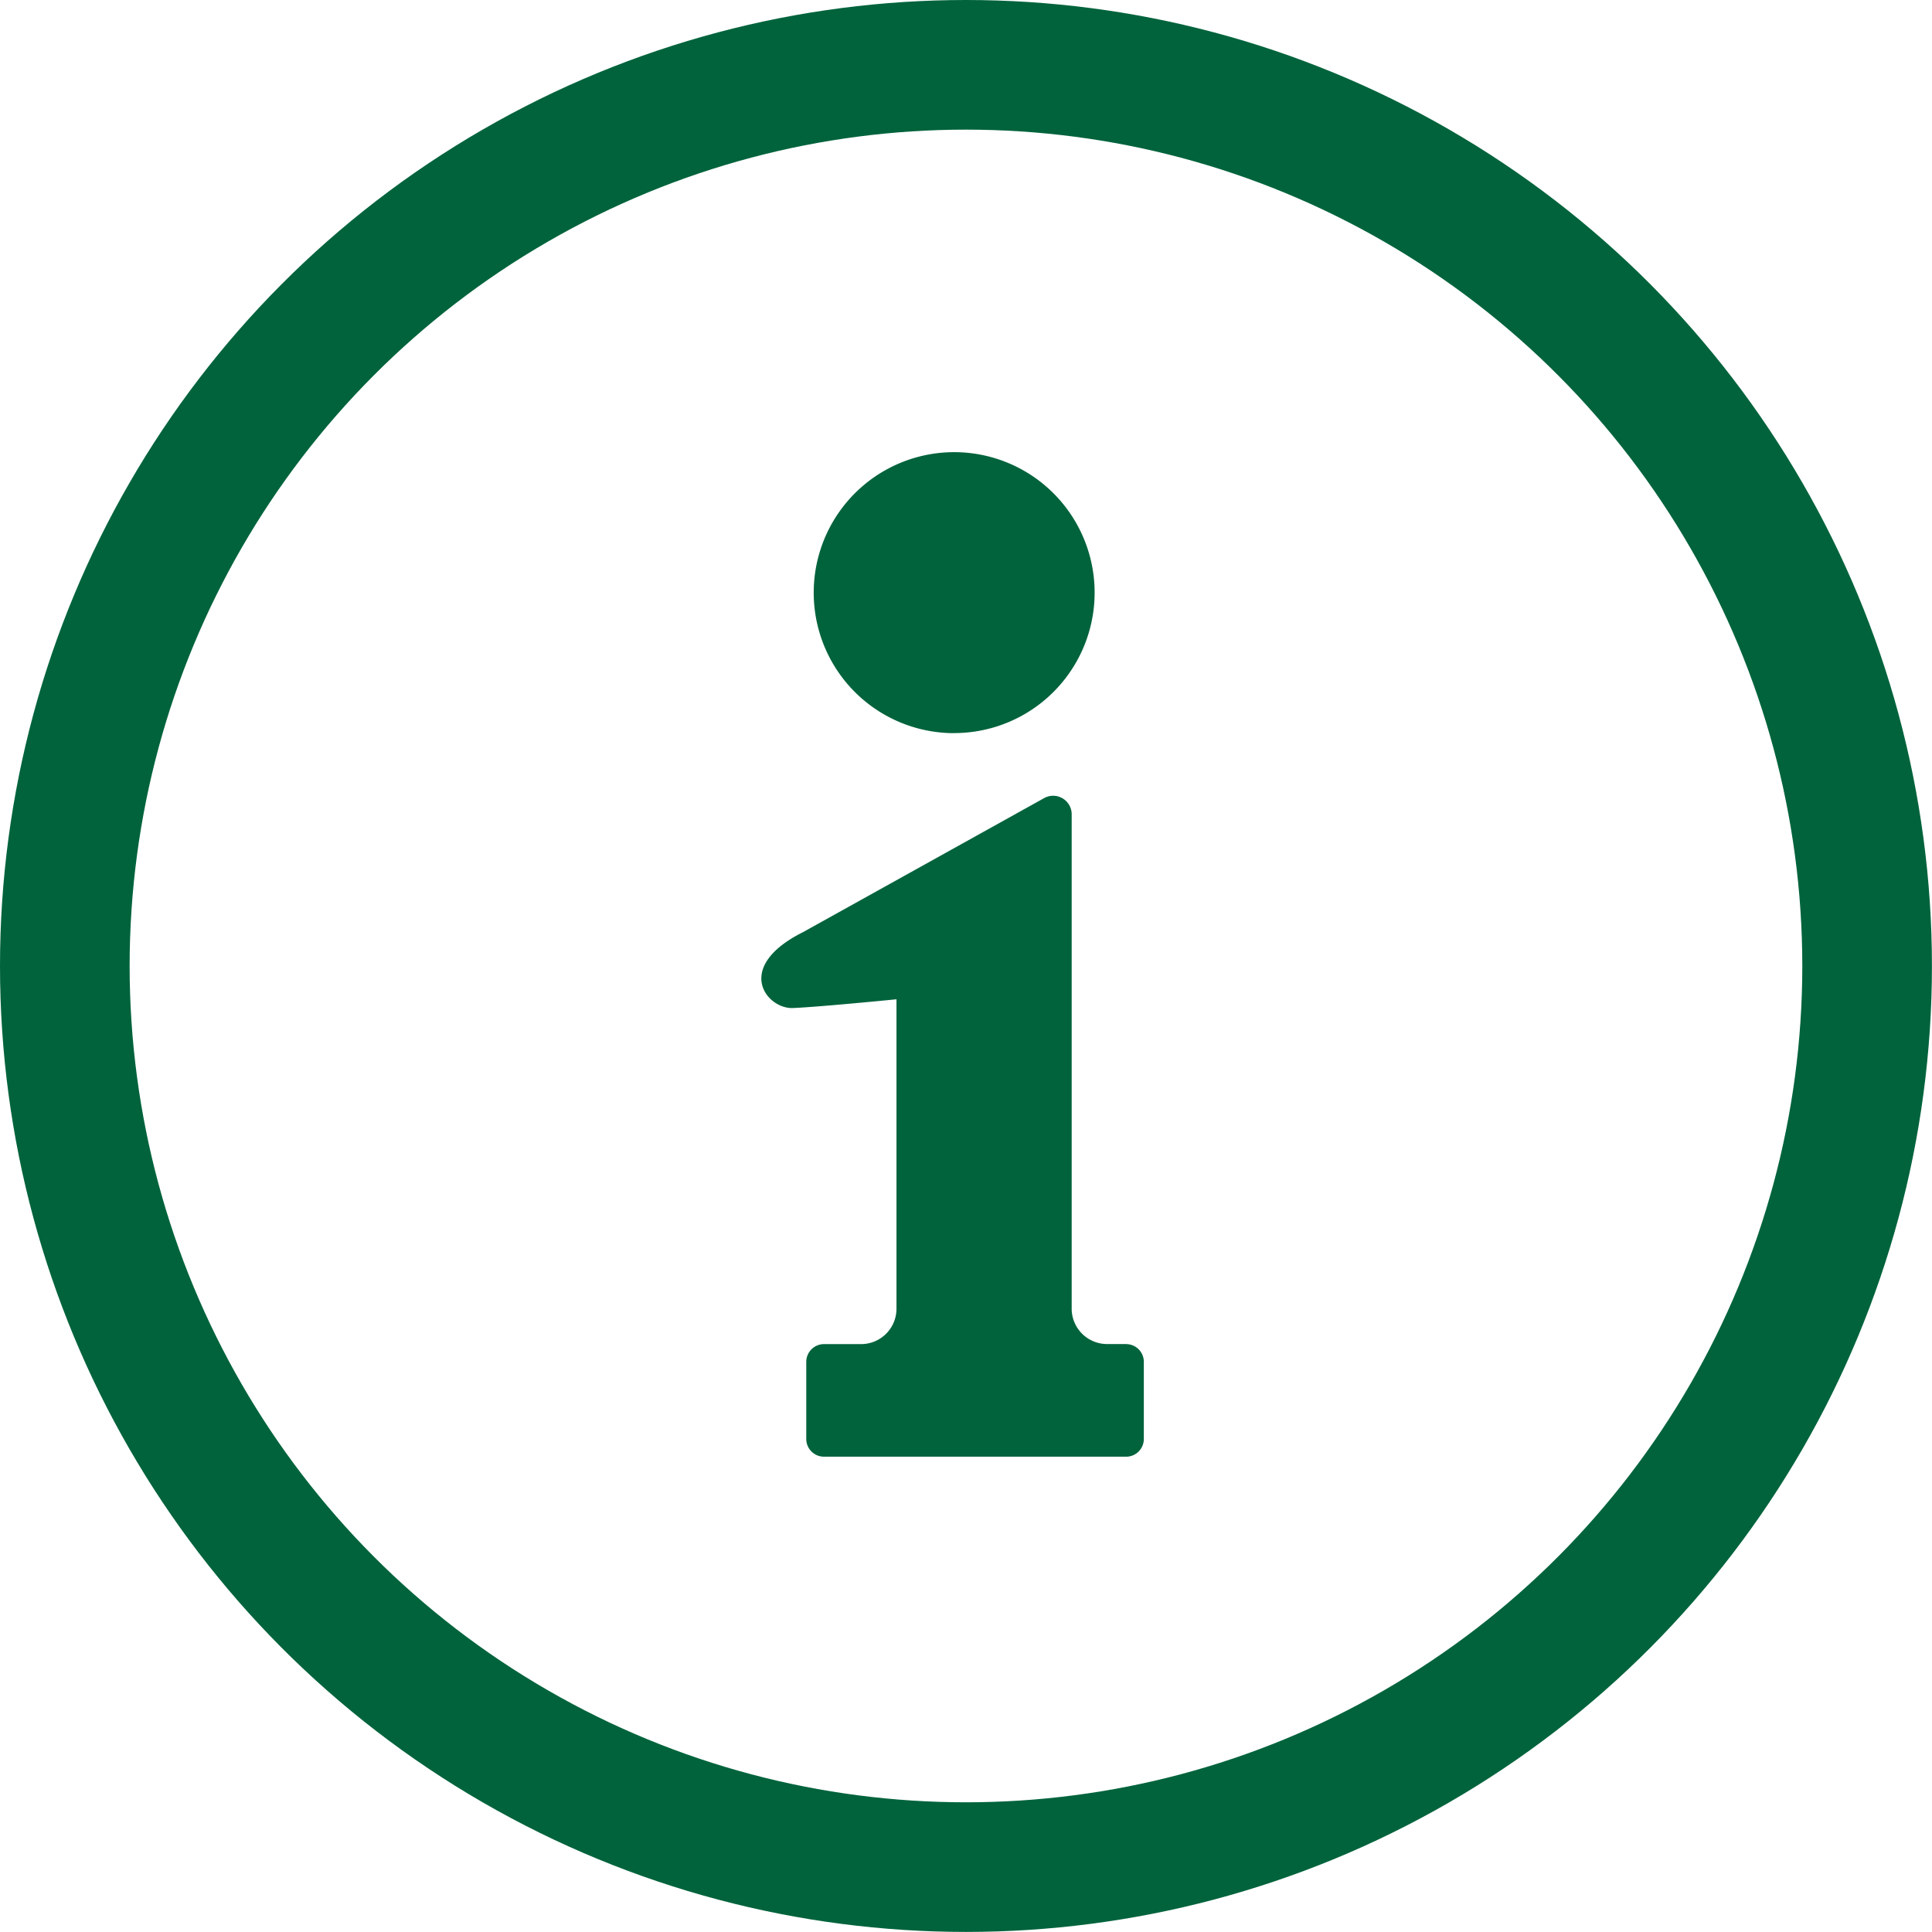 <svg xmlns="http://www.w3.org/2000/svg" xmlns:xlink="http://www.w3.org/1999/xlink" width="29.807" height="29.807" viewBox="0 0 29.807 29.807">
  <defs>
    <clipPath id="clip-path">
      <rect id="長方形_3156" data-name="長方形 3156" width="5.901" height="15.497" fill="#00633c"/>
    </clipPath>
  </defs>
  <g id="グループ_5692" data-name="グループ 5692" transform="translate(16220.941 19043.432)">
    <g id="グループ_5690" data-name="グループ 5690" transform="translate(-16220.941 -19043.432)">
      <g id="グループ_5355" data-name="グループ 5355">
        <g id="楕円形_654" data-name="楕円形 654" fill="none" stroke="#00633c" stroke-width="2">
          <circle cx="14.903" cy="14.903" r="14.903" stroke="none"/>
          <circle cx="14.903" cy="14.903" r="13.903" fill="none"/>
        </g>
      </g>
    </g>
    <g id="グループ_5691" data-name="グループ 5691" transform="translate(-16209.195 -19036.455)">
      <g id="グループ_5688" data-name="グループ 5688" clip-path="url(#clip-path)">
        <path id="パス_8773" data-name="パス 8773" d="M16.565,4.333A2.167,2.167,0,1,0,14.4,2.167a2.167,2.167,0,0,0,2.167,2.167" transform="translate(-13.592)" fill="#00633c"/>
        <path id="パス_8774" data-name="パス 8774" d="M5.628,103.194H5.334a.546.546,0,0,1-.546-.545V95.021a.286.286,0,0,0-.419-.253L.645,96.838c-1.083.542-.563,1.188-.16,1.172s1.6-.135,1.6-.135v4.775a.546.546,0,0,1-.546.545H.966a.274.274,0,0,0-.273.273v1.191a.274.274,0,0,0,.273.273H5.628a.273.273,0,0,0,.273-.273v-1.191a.273.273,0,0,0-.273-.273" transform="translate(0 -89.435)" fill="#00633c"/>
      </g>
    </g>
  </g>
</svg>
